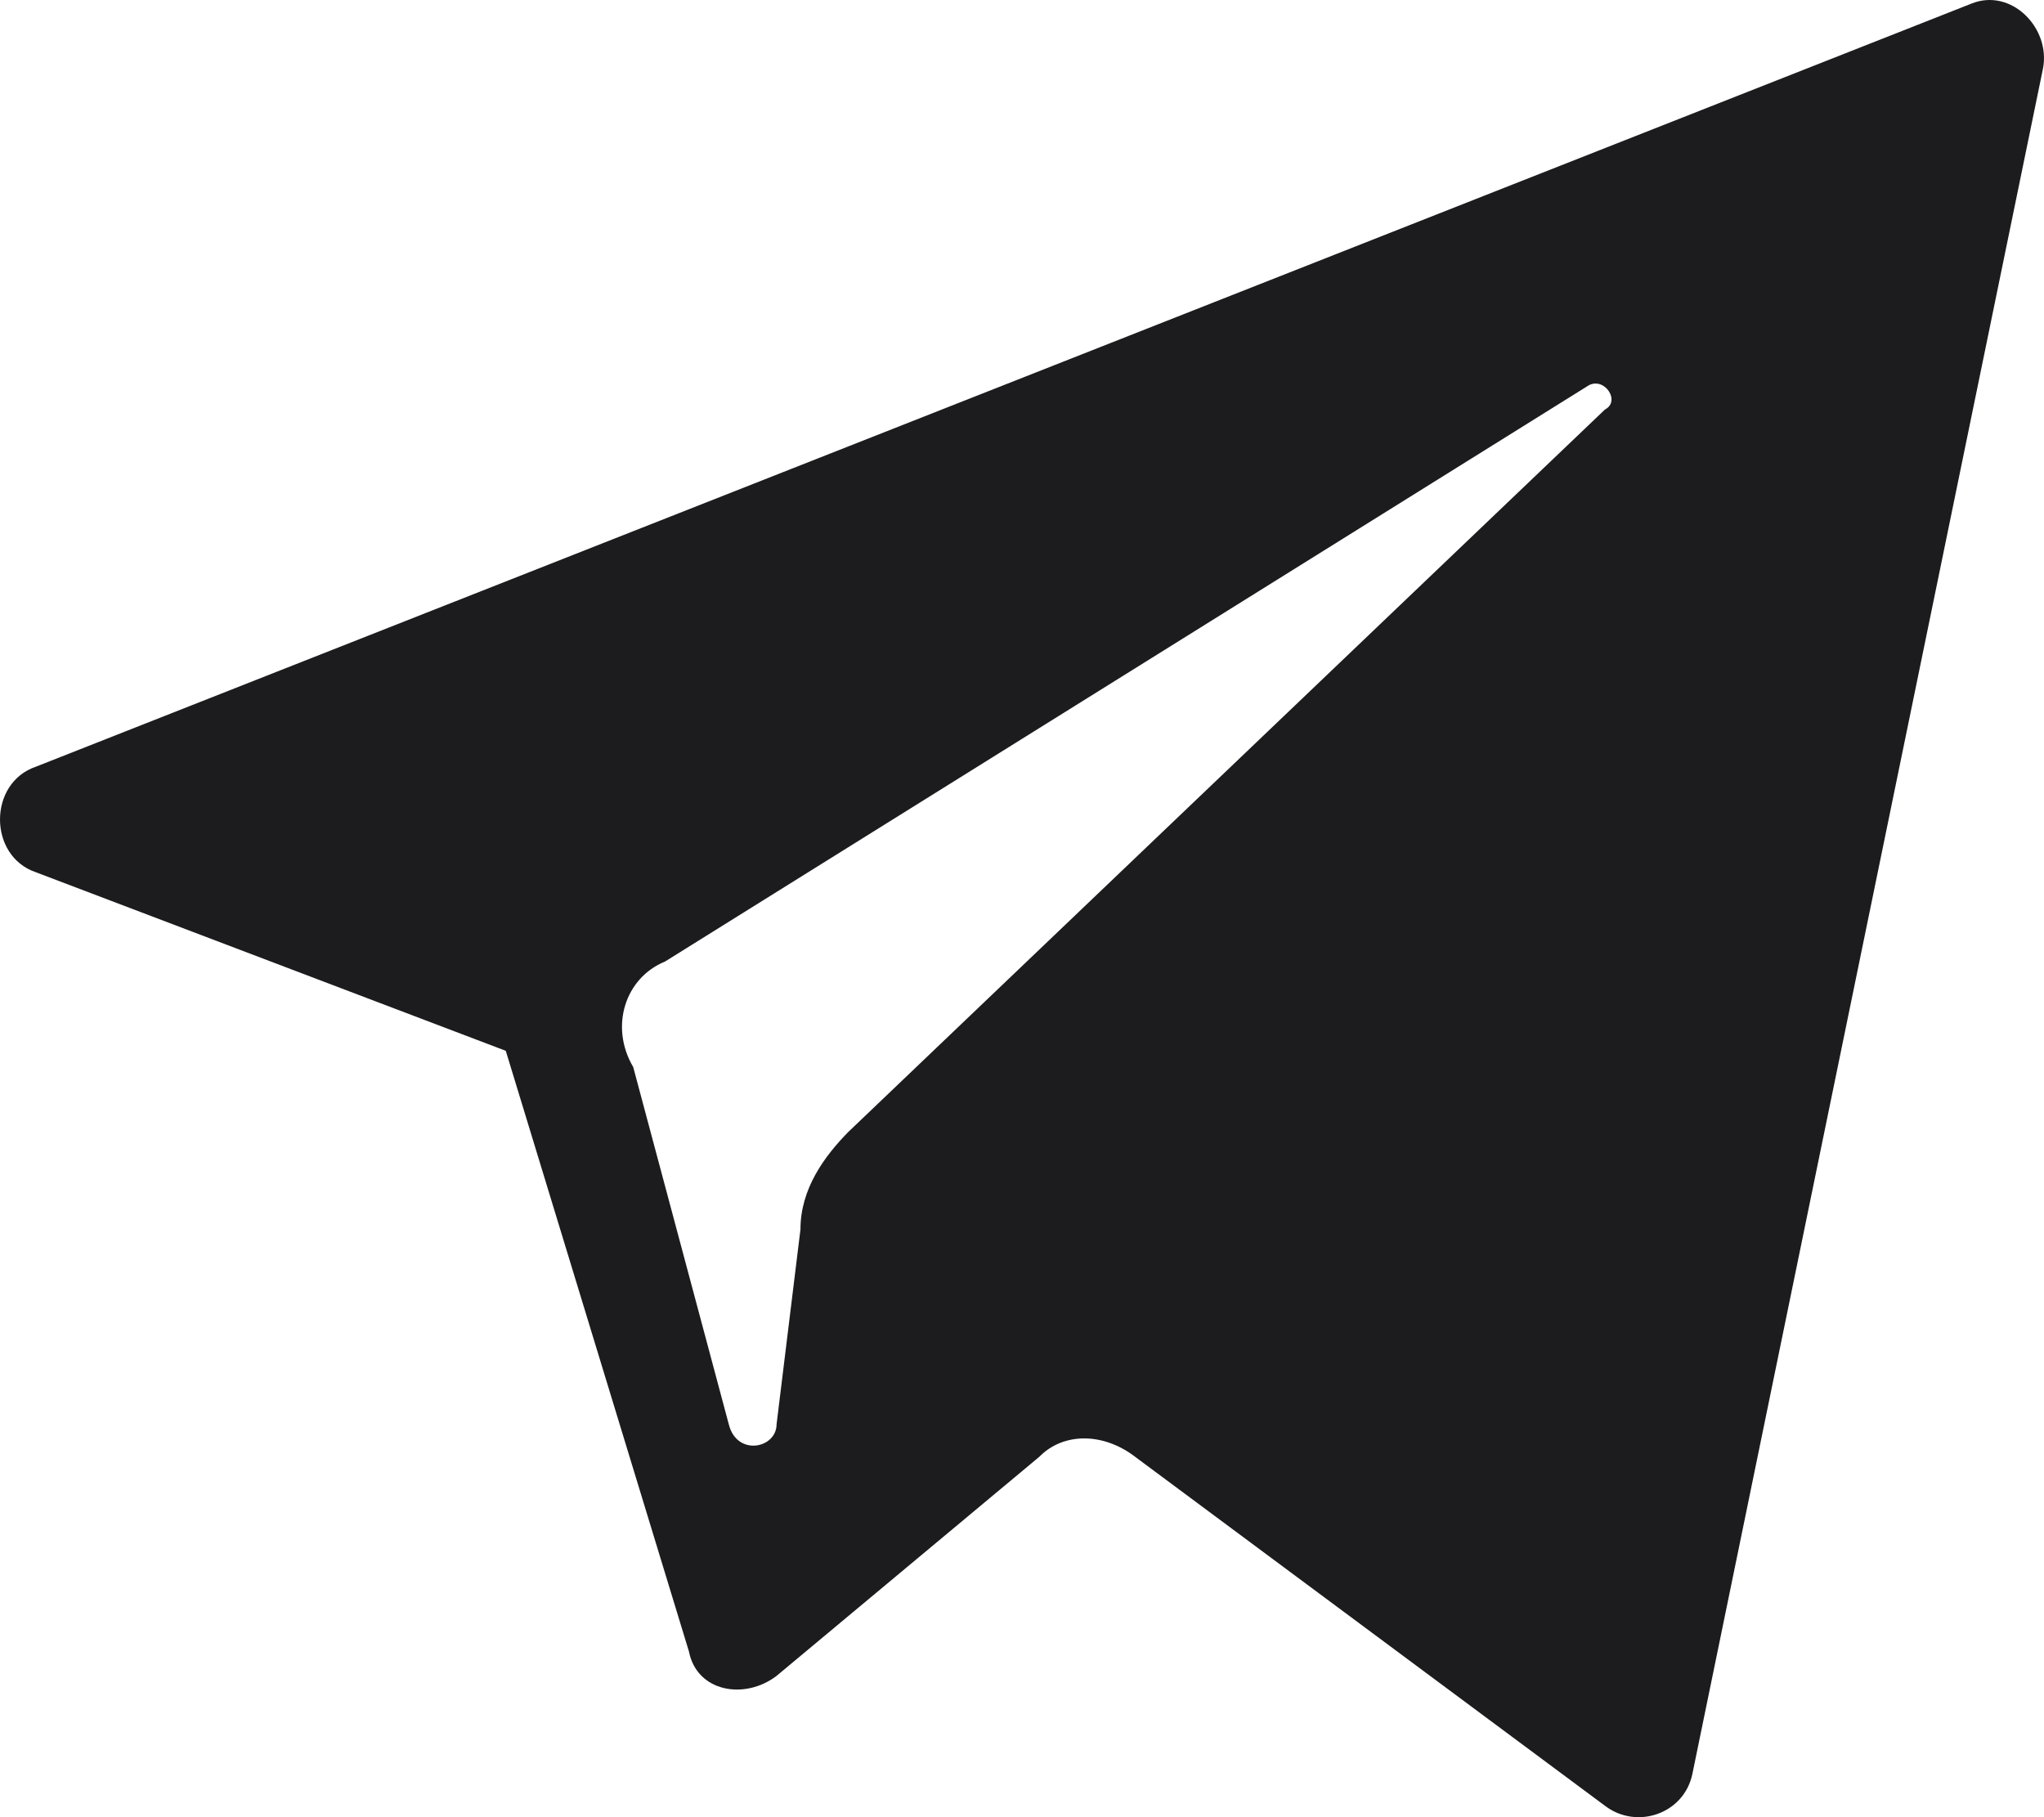<?xml version="1.0" encoding="UTF-8"?> <svg xmlns="http://www.w3.org/2000/svg" width="72" height="64" viewBox="0 0 72 64" fill="none"> <path d="M1.263 30.72L17.816 37.009L24.268 58.165C24.549 59.594 26.233 59.88 27.355 59.023L36.613 51.304C37.455 50.446 38.858 50.446 39.98 51.304L56.533 63.597C57.655 64.455 59.339 63.883 59.619 62.453L71.964 2.416C72.244 0.987 70.842 -0.443 69.439 0.129L1.263 27.003C-0.421 27.575 -0.421 30.148 1.263 30.72ZM23.427 33.864L55.972 13.566C56.533 13.28 57.094 14.138 56.533 14.424L29.88 39.868C29.038 40.726 28.196 41.869 28.196 43.299L27.355 50.16C27.355 51.018 25.952 51.304 25.671 50.16L22.305 37.581C21.463 36.151 22.024 34.436 23.427 33.864Z" fill="#1C1C1E"></path> </svg> 